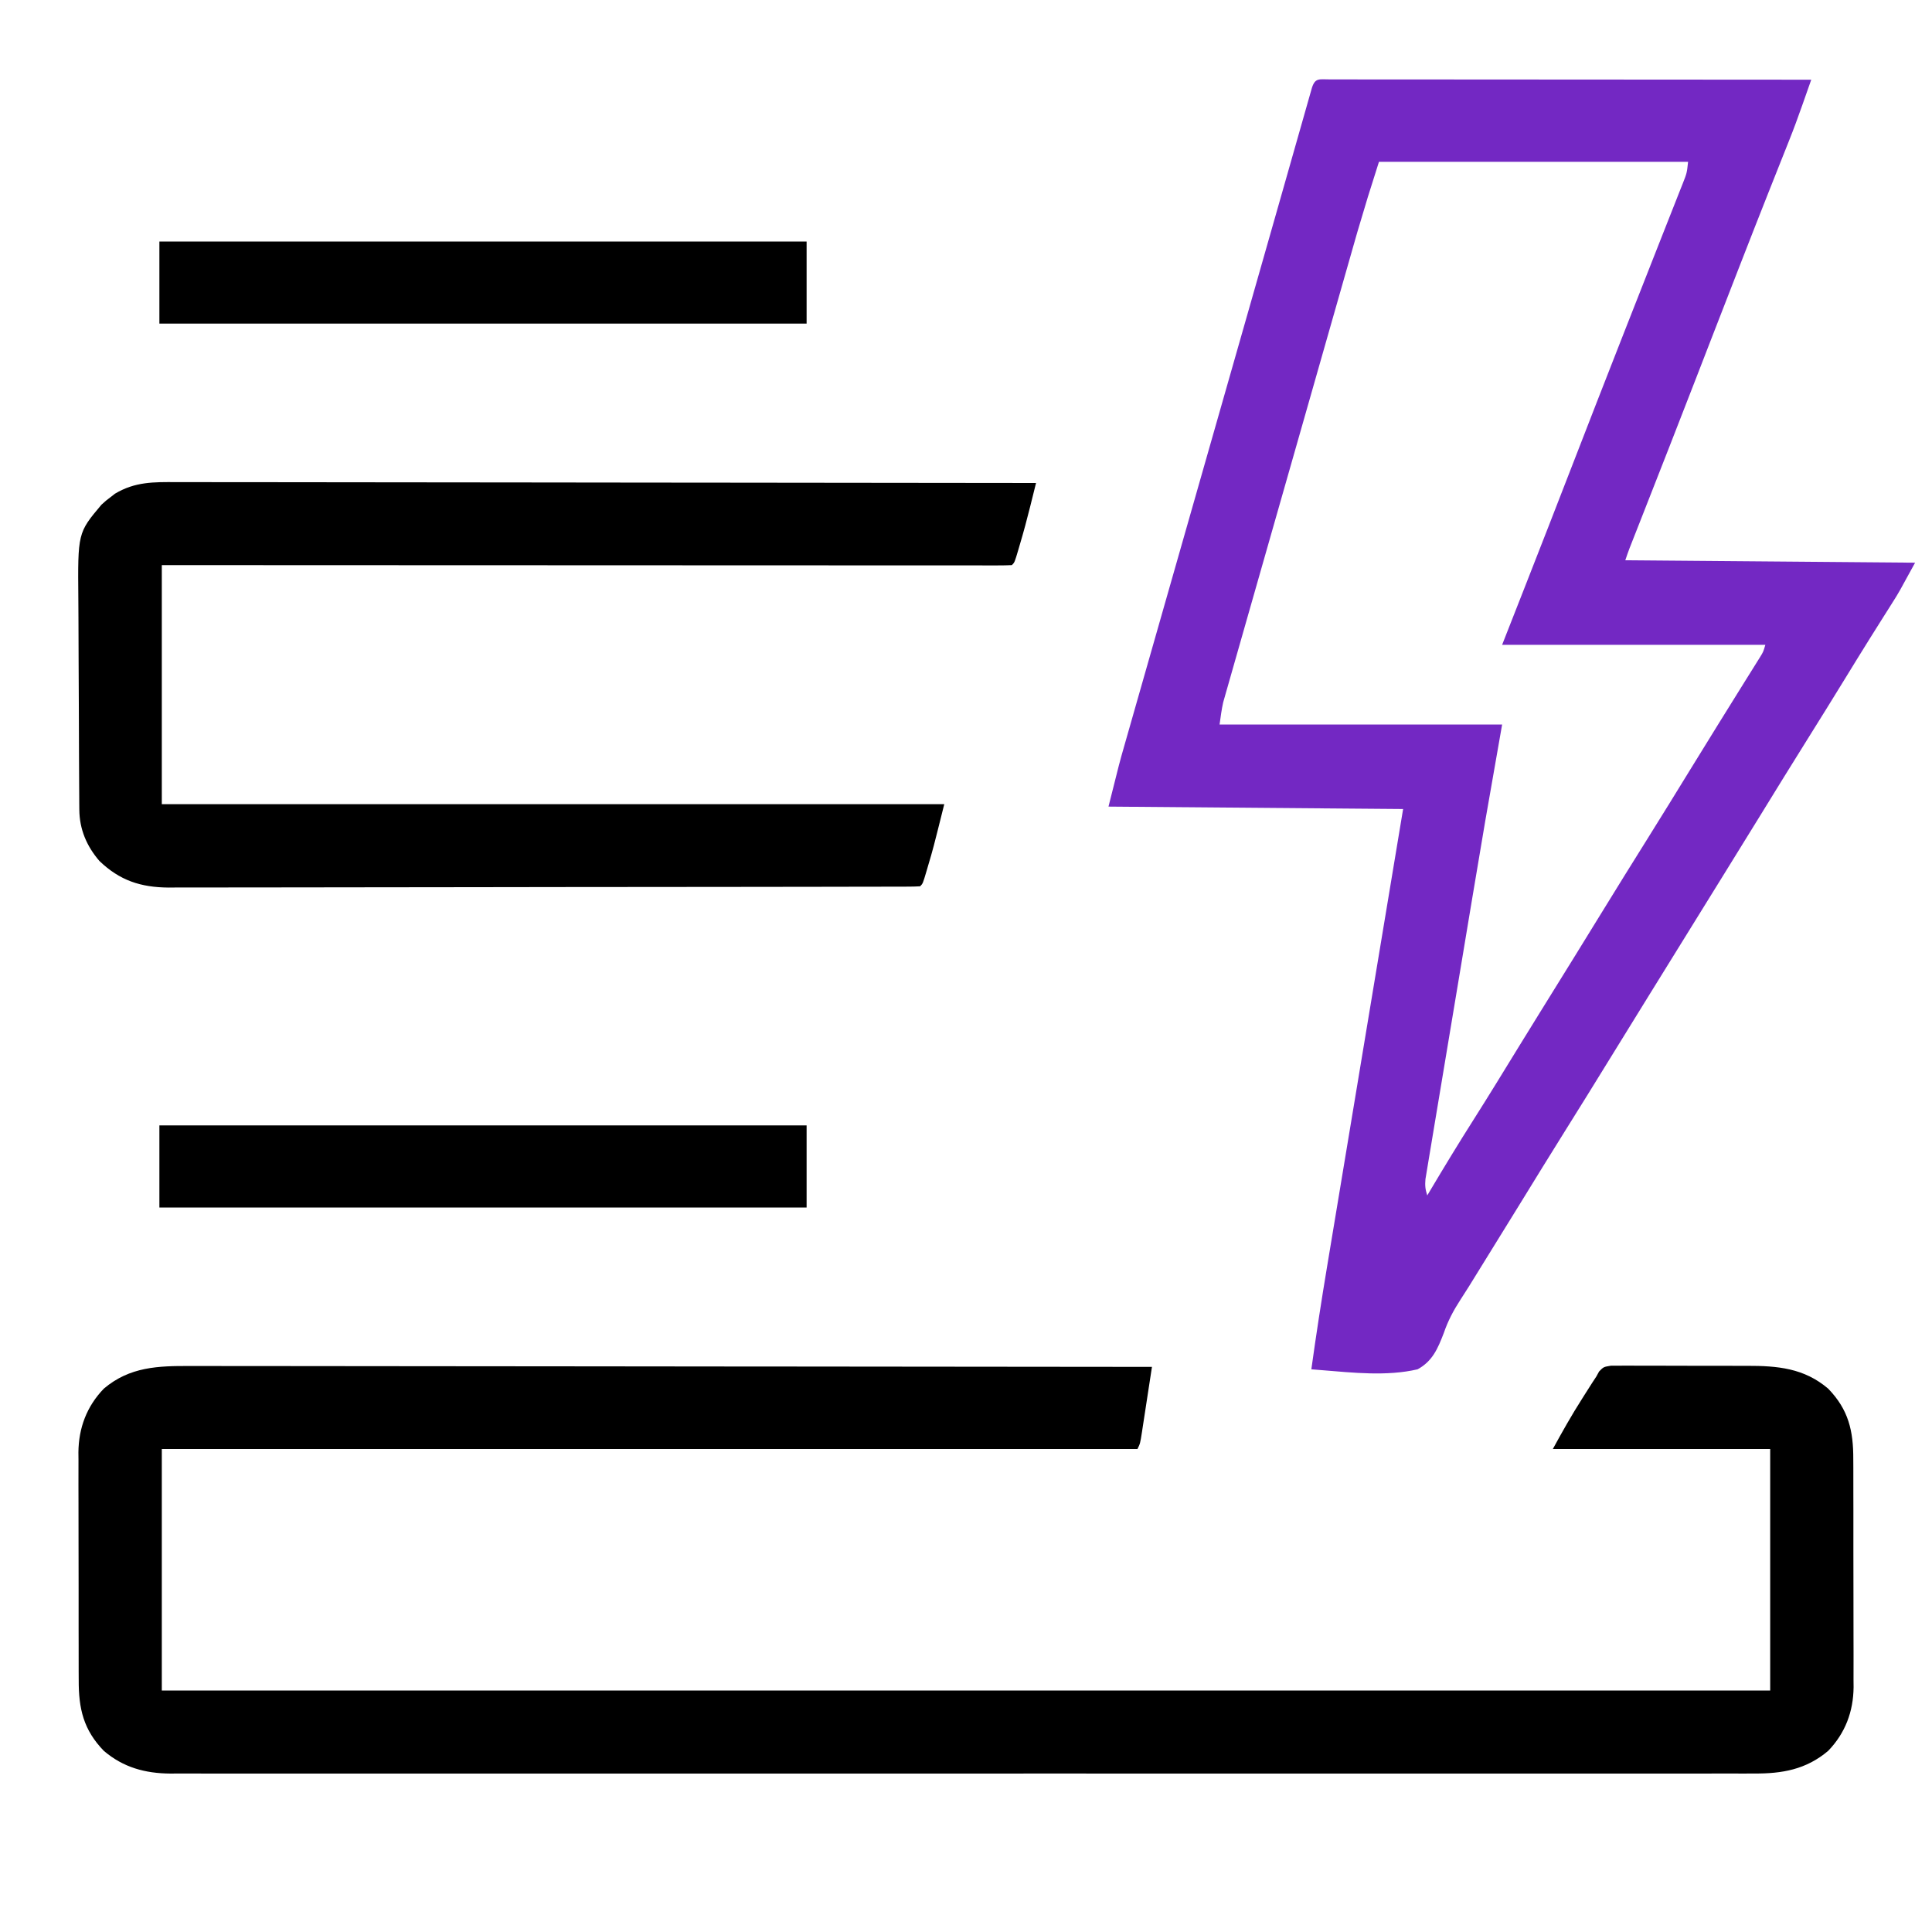<svg xmlns="http://www.w3.org/2000/svg" version="1.1" xmlns:xlink="http://www.w3.org/1999/xlink" width="1000" height="1000"><style>
    #light-icon {
      display: inline;
    }
    #dark-icon {
      display: none;
    }

    @media (prefers-color-scheme: dark) {
      #light-icon {
        display: none;
      }
      #dark-icon {
        display: inline;
      }
    }
  </style><g id="light-icon"><svg xmlns="http://www.w3.org/2000/svg" version="1.1" xmlns:xlink="http://www.w3.org/1999/xlink" width="1000" height="1000"><g><g transform="matrix(1.25,0,0,1.25,0,0)"><svg xmlns="http://www.w3.org/2000/svg" version="1.1" xmlns:xlink="http://www.w3.org/1999/xlink" width="800" height="800"><svg version="1.1" xmlns="http://www.w3.org/2000/svg" width="800" height="800">
<path d="M0 0 C0.795 0.003 1.589 0.006 2.408 0.009 C3.246 0.008 4.084 0.007 4.948 0.006 C7.778 0.005 10.607 0.01 13.437 0.016 C15.457 0.016 17.477 0.016 19.497 0.015 C24.999 0.015 30.5 0.021 36.002 0.028 C41.745 0.034 47.488 0.035 53.231 0.036 C64.114 0.039 74.998 0.047 85.881 0.057 C98.268 0.068 110.654 0.074 123.041 0.079 C148.529 0.089 174.017 0.107 199.505 0.129 C198.544 2.863 197.581 5.597 196.618 8.331 C196.347 9.102 196.076 9.873 195.797 10.667 C194.022 15.703 192.191 20.705 190.201 25.66 C189.78 26.721 189.78 26.721 189.351 27.802 C188.755 29.302 188.158 30.802 187.559 32.302 C185.907 36.443 184.266 40.589 182.623 44.735 C182.111 46.023 182.111 46.023 181.59 47.338 C177.946 56.527 174.346 65.732 170.755 74.942 C170.264 76.2 170.264 76.2 169.763 77.485 C165.821 87.592 161.893 97.704 157.974 107.82 C157.589 108.815 157.203 109.81 156.806 110.835 C155.229 114.907 153.652 118.979 152.076 123.05 C144.687 142.13 137.226 161.181 129.739 180.222 C129.328 181.268 128.917 182.313 128.494 183.39 C127.724 185.348 126.954 187.306 126.183 189.264 C125.843 190.129 125.503 190.994 125.153 191.884 C124.858 192.636 124.562 193.388 124.257 194.162 C123.63 195.802 123.061 197.464 122.505 199.129 C162.105 199.459 201.705 199.789 242.505 200.129 C235.761 212.494 235.761 212.494 233.201 216.539 C232.626 217.453 232.051 218.366 231.459 219.307 C230.554 220.735 230.554 220.735 229.63 222.192 C228.299 224.307 226.968 226.423 225.638 228.539 C224.616 230.166 224.616 230.166 223.573 231.825 C220.185 237.24 216.846 242.685 213.505 248.129 C208.375 256.485 203.212 264.82 198.005 273.129 C191.398 283.675 184.868 294.268 178.353 304.871 C173.283 313.122 168.183 321.354 163.082 329.585 C160.388 333.932 157.697 338.281 155.005 342.629 C153.922 344.379 152.839 346.129 151.755 347.879 C151.219 348.745 150.683 349.612 150.13 350.504 C145.255 358.379 145.255 358.379 143.631 361.003 C142.545 362.757 141.46 364.511 140.374 366.265 C137.704 370.578 135.033 374.891 132.361 379.203 C127.113 387.673 121.875 396.15 116.659 404.64 C110.202 415.149 103.704 425.631 97.155 436.083 C91.168 445.647 85.26 455.258 79.353 464.871 C74.283 473.122 69.183 481.354 64.082 489.585 C60.857 494.788 60.857 494.788 57.645 499.998 C56.554 501.748 55.443 503.486 54.312 505.209 C51.367 509.753 49.101 513.984 47.345 519.117 C44.877 525.502 42.723 530.729 36.505 534.129 C23.833 537.096 9.743 535.53 -3.104 534.486 C-4.339 534.386 -4.339 534.386 -5.598 534.284 C-6.224 534.233 -6.85 534.182 -7.495 534.129 C-5.512 519.842 -3.314 505.603 -0.941 491.376 C-0.596 489.294 -0.25 487.212 0.095 485.13 C1.02 479.551 1.948 473.972 2.877 468.393 C3.852 462.535 4.824 456.678 5.796 450.82 C7.632 439.76 9.47 428.7 11.31 417.641 C13.799 402.673 16.285 387.705 18.77 372.737 C22.679 349.201 26.593 325.665 30.505 302.129 C-29.885 301.634 -29.885 301.634 -91.495 301.129 C-86.9 282.751 -86.9 282.751 -84.922 275.865 C-84.578 274.658 -84.578 274.658 -84.228 273.426 C-83.479 270.794 -82.726 268.164 -81.974 265.533 C-81.427 263.616 -80.881 261.699 -80.335 259.782 C-78.859 254.602 -77.38 249.422 -75.9 244.243 C-74.324 238.726 -72.751 233.209 -71.178 227.691 C-68.178 217.172 -65.176 206.654 -62.173 196.136 C-58.842 184.471 -55.514 172.805 -52.187 161.139 C-47.979 146.386 -43.771 131.634 -39.558 116.883 C-39.086 115.23 -39.086 115.23 -38.605 113.544 C-37.35 109.15 -36.095 104.757 -34.841 100.363 C-30.727 85.957 -26.62 71.549 -22.521 57.139 C-20.96 51.651 -19.396 46.163 -17.833 40.675 C-16.394 35.624 -14.958 30.573 -13.524 25.52 C-12.661 22.482 -11.796 19.445 -10.929 16.408 C-10.533 15.016 -10.137 13.623 -9.743 12.23 C-9.212 10.355 -8.677 8.482 -8.142 6.608 C-7.697 5.045 -7.697 5.045 -7.244 3.45 C-5.89 -0.744 -4.139 0.012 0 0 Z M20.505 34.129 C15.883 48.638 15.883 48.638 11.551 63.225 C11.305 64.082 11.06 64.939 10.807 65.821 C10.01 68.606 9.217 71.391 8.424 74.177 C7.844 76.208 7.263 78.239 6.683 80.269 C5.125 85.72 3.57 91.172 2.016 96.624 C0.715 101.191 -0.588 105.756 -1.891 110.322 C-4.963 121.086 -8.032 131.852 -11.1 142.618 C-14.261 153.711 -17.427 164.803 -20.595 175.895 C-23.324 185.447 -26.049 195 -28.772 204.553 C-30.394 210.248 -32.018 215.941 -33.646 221.634 C-35.172 226.975 -36.695 232.317 -38.214 237.66 C-38.771 239.618 -39.33 241.576 -39.891 243.534 C-40.657 246.207 -41.416 248.881 -42.175 251.557 C-42.509 252.715 -42.509 252.715 -42.849 253.896 C-43.053 254.62 -43.257 255.343 -43.467 256.088 C-43.642 256.704 -43.818 257.32 -43.999 257.954 C-44.687 260.975 -45.056 264.062 -45.495 267.129 C-6.885 267.129 31.725 267.129 71.505 267.129 C68.04 286.929 68.04 286.929 64.505 307.129 C62.695 317.818 60.886 328.507 59.105 339.201 C58.976 339.974 58.847 340.748 58.715 341.544 C58.584 342.33 58.453 343.116 58.318 343.926 C58.045 345.567 57.771 347.207 57.498 348.848 C56.364 355.655 55.231 362.463 54.1 369.271 C52.5 378.903 50.895 388.535 49.282 398.165 C48.133 405.027 46.991 411.891 45.852 418.756 C45.178 422.826 44.5 426.896 43.816 430.964 C43.178 434.756 42.548 438.548 41.924 442.342 C41.695 443.731 41.462 445.119 41.226 446.507 C40.906 448.398 40.596 450.291 40.287 452.185 C40.023 453.772 40.023 453.772 39.753 455.39 C39.519 457.981 39.682 459.686 40.505 462.129 C40.806 461.623 41.107 461.116 41.417 460.595 C47.392 450.546 53.449 440.561 59.723 430.696 C66.117 420.625 72.328 410.442 78.57 400.277 C81.435 395.618 84.312 390.966 87.193 386.317 C87.72 385.466 88.246 384.616 88.789 383.74 C90.882 380.362 92.975 376.984 95.069 373.607 C96.652 371.052 98.235 368.497 99.818 365.942 C100.348 365.086 100.878 364.23 101.425 363.348 C105.079 357.445 108.718 351.533 112.352 345.618 C118.809 335.109 125.307 324.628 131.856 314.175 C137.842 304.611 143.751 295 149.658 285.387 C153.158 279.69 156.672 274.001 160.193 268.317 C160.709 267.482 161.225 266.648 161.757 265.789 C164.551 261.276 167.354 256.768 170.166 252.266 C170.766 251.302 171.367 250.338 171.985 249.345 C173.14 247.492 174.297 245.64 175.457 243.79 C176.231 242.546 176.231 242.546 177.021 241.278 C177.478 240.547 177.934 239.817 178.405 239.064 C179.649 237.023 179.649 237.023 180.505 234.129 C144.535 234.129 108.565 234.129 71.505 234.129 C75.868 223.023 75.868 223.023 80.318 211.692 C87.253 194.019 94.154 176.334 101.005 158.629 C107.487 141.884 114.008 125.156 120.568 108.442 C121.396 106.331 122.224 104.22 123.051 102.11 C126.844 92.442 130.643 82.776 134.457 73.116 C136.155 68.814 137.849 64.511 139.543 60.207 C140.346 58.169 141.151 56.131 141.958 54.094 C143.067 51.295 144.17 48.494 145.271 45.692 C145.601 44.863 145.931 44.034 146.272 43.181 C148.004 38.787 148.004 38.787 148.505 34.129 C106.265 34.129 64.025 34.129 20.505 34.129 Z " fill="#7328C3" transform="translate(550.495,32.871)"></path>
<path d="M0 0 C1.72 -0.001 3.441 -0.004 5.161 -0.008 C9.87 -0.014 14.579 -0.003 19.288 0.013 C24.374 0.026 29.459 0.021 34.544 0.019 C43.348 0.017 52.152 0.027 60.956 0.044 C73.685 0.068 86.414 0.076 99.144 0.08 C119.797 0.086 140.451 0.106 161.104 0.134 C181.164 0.162 201.224 0.183 221.285 0.196 C222.522 0.197 223.759 0.198 225.033 0.198 C231.239 0.202 237.444 0.206 243.65 0.21 C295.114 0.241 346.578 0.294 398.042 0.361 C397.353 4.882 396.659 9.403 395.961 13.923 C395.724 15.461 395.489 16.999 395.254 18.538 C394.917 20.748 394.576 22.957 394.234 25.165 C394.13 25.855 394.025 26.545 393.918 27.255 C393.156 32.133 393.156 32.133 392.042 34.361 C258.722 34.361 125.402 34.361 -11.958 34.361 C-11.958 67.361 -11.958 100.361 -11.958 134.361 C207.822 134.361 427.602 134.361 654.042 134.361 C654.042 101.361 654.042 68.361 654.042 34.361 C624.342 34.361 594.642 34.361 564.042 34.361 C567.944 27.207 571.857 20.269 576.23 13.423 C576.75 12.6 577.27 11.777 577.806 10.929 C580.622 6.495 580.622 6.495 582.042 4.361 C582.421 3.669 582.8 2.978 583.191 2.266 C585.042 0.361 585.042 0.361 588.145 -0.14 C589.423 -0.141 590.701 -0.141 592.017 -0.141 C592.723 -0.146 593.43 -0.152 594.157 -0.157 C596.496 -0.17 598.833 -0.153 601.171 -0.135 C602.802 -0.135 604.433 -0.137 606.064 -0.14 C609.488 -0.141 612.912 -0.129 616.336 -0.106 C620.701 -0.078 625.066 -0.08 629.431 -0.093 C632.804 -0.1 636.176 -0.092 639.549 -0.08 C641.157 -0.075 642.765 -0.075 644.372 -0.079 C657.033 -0.095 668.034 0.838 678.042 9.361 C686.48 18.061 688.499 26.836 688.447 38.689 C688.457 40.334 688.457 40.334 688.467 42.013 C688.486 45.618 688.482 49.221 688.476 52.826 C688.481 55.345 688.486 57.864 688.492 60.383 C688.501 65.654 688.499 70.925 688.488 76.196 C688.477 82.267 688.491 88.338 688.518 94.408 C688.543 100.277 688.545 106.145 688.539 112.014 C688.539 114.498 688.545 116.982 688.557 119.466 C688.572 122.946 688.561 126.424 688.544 129.903 C688.554 130.919 688.563 131.935 688.573 132.982 C688.47 143.096 685.132 152.018 678.042 159.361 C668.902 167.098 658.974 168.816 647.283 168.738 C646.133 168.743 644.983 168.747 643.798 168.752 C640.62 168.761 637.441 168.756 634.263 168.746 C630.8 168.739 627.337 168.748 623.874 168.756 C617.809 168.767 611.744 168.766 605.679 168.759 C596.66 168.747 587.642 168.753 578.623 168.762 C562.514 168.778 546.406 168.777 530.298 168.768 C516.201 168.761 502.105 168.759 488.008 168.762 C487.073 168.762 486.138 168.763 485.175 168.763 C481.379 168.764 477.583 168.765 473.788 168.766 C438.182 168.775 402.576 168.767 366.969 168.75 C335.335 168.736 303.7 168.738 272.066 168.752 C236.525 168.768 200.984 168.774 165.443 168.765 C161.654 168.764 157.866 168.763 154.077 168.762 C152.678 168.762 152.678 168.762 151.25 168.761 C137.162 168.758 123.074 168.762 108.987 168.77 C92.968 168.778 76.95 168.776 60.932 168.76 C51.966 168.751 43.001 168.75 34.036 168.762 C28.048 168.768 22.06 168.764 16.072 168.751 C12.66 168.744 9.248 168.742 5.836 168.752 C2.158 168.762 -1.52 168.752 -5.198 168.738 C-6.253 168.745 -7.308 168.752 -8.396 168.76 C-18.875 168.68 -27.886 166.234 -35.958 159.361 C-44.395 150.661 -46.414 141.885 -46.362 130.033 C-46.368 128.936 -46.375 127.839 -46.382 126.708 C-46.401 123.104 -46.397 119.5 -46.391 115.896 C-46.396 113.377 -46.401 110.858 -46.407 108.339 C-46.416 103.067 -46.414 97.796 -46.404 92.525 C-46.392 86.454 -46.406 80.384 -46.433 74.313 C-46.458 68.445 -46.46 62.576 -46.454 56.708 C-46.454 54.224 -46.46 51.739 -46.472 49.255 C-46.487 45.776 -46.476 42.297 -46.459 38.818 C-46.469 37.802 -46.479 36.786 -46.489 35.74 C-46.385 25.625 -43.047 16.703 -35.958 9.361 C-25.217 0.269 -13.434 -0.076 0 0 Z " fill="#000000" transform="translate(78.958,565.639)"></path>
<path d="M0 0 C1.537 -0.001 3.074 -0.004 4.612 -0.008 C8.824 -0.014 13.035 -0.002 17.247 0.013 C21.794 0.026 26.341 0.021 30.887 0.019 C38.76 0.017 46.634 0.027 54.507 0.044 C65.89 0.068 77.274 0.076 88.657 0.08 C107.126 0.086 125.596 0.106 144.065 0.134 C162.005 0.162 179.945 0.183 197.885 0.196 C198.991 0.197 200.097 0.198 201.236 0.198 C206.785 0.202 212.334 0.206 217.883 0.21 C263.907 0.241 309.93 0.294 355.953 0.361 C355.318 2.918 354.681 5.476 354.044 8.033 C353.865 8.752 353.687 9.471 353.503 10.212 C352.199 15.441 350.806 20.634 349.266 25.798 C349.054 26.529 348.842 27.259 348.623 28.011 C347.08 33.234 347.08 33.234 345.953 34.361 C344.082 34.458 342.207 34.484 340.333 34.484 C338.491 34.487 338.491 34.487 336.611 34.49 C335.231 34.487 333.85 34.484 332.47 34.481 C331.017 34.481 329.564 34.482 328.111 34.484 C324.1 34.486 320.089 34.482 316.078 34.477 C311.76 34.473 307.441 34.474 303.123 34.475 C295.635 34.475 288.147 34.472 280.659 34.466 C269.832 34.458 259.005 34.456 248.179 34.455 C230.615 34.452 213.051 34.446 195.487 34.436 C178.421 34.427 161.355 34.42 144.289 34.416 C143.238 34.415 142.187 34.415 141.104 34.415 C135.831 34.414 130.557 34.412 125.284 34.411 C81.507 34.401 37.73 34.382 -6.047 34.361 C-6.047 67.031 -6.047 99.701 -6.047 133.361 C100.873 133.361 207.793 133.361 317.953 133.361 C313.297 151.988 313.297 151.988 311.266 158.798 C310.948 159.894 310.948 159.894 310.623 161.011 C309.08 166.234 309.08 166.234 307.953 167.361 C306.254 167.462 304.55 167.492 302.848 167.495 C301.734 167.499 300.621 167.504 299.474 167.508 C298.235 167.508 296.997 167.508 295.721 167.508 C294.417 167.512 293.113 167.515 291.769 167.519 C288.133 167.529 284.497 167.533 280.86 167.535 C276.945 167.539 273.029 167.549 269.113 167.558 C259.645 167.577 250.177 167.588 240.709 167.596 C236.252 167.601 231.794 167.606 227.336 167.611 C212.518 167.628 197.7 167.643 182.882 167.65 C179.033 167.652 175.185 167.654 171.336 167.656 C170.38 167.656 169.423 167.657 168.438 167.657 C152.954 167.666 137.471 167.691 121.988 167.724 C106.095 167.757 90.201 167.775 74.307 167.778 C65.383 167.78 56.458 167.789 47.534 167.814 C39.93 167.836 32.326 167.844 24.722 167.834 C20.844 167.83 16.966 167.832 13.089 167.851 C8.878 167.872 4.667 167.862 0.456 167.849 C-1.369 167.865 -1.369 167.865 -3.23 167.882 C-14.799 167.795 -23.487 164.944 -31.879 156.872 C-37.166 150.746 -40.146 143.715 -40.201 135.633 C-40.209 134.685 -40.218 133.738 -40.227 132.762 C-40.231 131.729 -40.235 130.696 -40.24 129.632 C-40.248 128.539 -40.256 127.446 -40.264 126.319 C-40.289 122.698 -40.306 119.076 -40.32 115.455 C-40.328 113.596 -40.328 113.596 -40.336 111.7 C-40.357 106.487 -40.377 101.275 -40.388 96.063 C-40.404 88.621 -40.437 81.179 -40.494 73.738 C-40.538 67.856 -40.554 61.974 -40.56 56.092 C-40.567 53.601 -40.582 51.11 -40.606 48.62 C-40.857 21.018 -40.857 21.018 -31.047 9.361 C-29.187 7.665 -29.187 7.665 -27.297 6.236 C-26.683 5.759 -26.069 5.282 -25.437 4.79 C-17.14 -0.172 -9.448 -0.06 0 0 Z " fill="#000000" transform="translate(73.047,199.639)"></path>
<path d="M0 0 C88.44 0 176.88 0 268 0 C268 11.22 268 22.44 268 34 C179.56 34 91.12 34 0 34 C0 22.78 0 11.56 0 0 Z " fill="#000000" transform="translate(66,466)"></path>
<path d="M0 0 C88.44 0 176.88 0 268 0 C268 11.22 268 22.44 268 34 C179.56 34 91.12 34 0 34 C0 22.78 0 11.56 0 0 Z " fill="#000000" transform="translate(66,100)"></path>
</svg></svg></g></g></svg></g><g id="dark-icon"><svg xmlns="http://www.w3.org/2000/svg" version="1.1" xmlns:xlink="http://www.w3.org/1999/xlink" width="1000" height="1000"><g><g transform="matrix(1.25,0,0,1.25,0,0)"><svg xmlns="http://www.w3.org/2000/svg" version="1.1" xmlns:xlink="http://www.w3.org/1999/xlink" width="800" height="800"><svg version="1.1" xmlns="http://www.w3.org/2000/svg" width="800" height="800">
<path d="M0 0 C1.226 -0.003 2.453 -0.006 3.716 -0.009 C5.084 -0.007 6.452 -0.005 7.82 -0.002 C9.256 -0.004 10.693 -0.006 12.129 -0.008 C16.054 -0.012 19.978 -0.01 23.903 -0.007 C28.057 -0.005 32.211 -0.007 36.365 -0.009 C43.393 -0.011 50.421 -0.008 57.45 -0.003 C64.564 0.001 71.678 0.002 78.792 -0.003 C118.623 -0.03 158.43 0.05 198.25 1.127 C197.938 2.565 197.625 4.002 197.31 5.439 C197.136 6.24 196.961 7.04 196.781 7.865 C196.135 10.614 195.255 13.201 194.246 15.838 C193.844 16.894 193.443 17.95 193.029 19.038 C192.586 20.181 192.143 21.324 191.687 22.502 C191.204 23.761 190.722 25.019 190.24 26.278 C185.283 39.18 180.168 52.021 175.071 64.867 C169.586 78.7 164.181 92.562 158.812 106.439 C149.686 130.026 140.477 153.58 131.25 177.127 C128.28 184.717 125.31 192.307 122.25 200.127 C161.52 200.127 200.79 200.127 241.25 200.127 C240.294 204.904 238.759 208.247 236.375 212.377 C235.973 213.081 235.572 213.785 235.158 214.51 C231.898 220.156 228.404 225.627 224.826 231.074 C220.551 237.6 216.453 244.227 212.375 250.877 C211.69 251.993 211.006 253.109 210.301 254.258 C208.934 256.488 207.567 258.717 206.201 260.947 C203.334 265.619 200.45 270.28 197.562 274.939 C197.038 275.786 196.513 276.633 195.973 277.505 C194.924 279.198 193.875 280.89 192.826 282.583 C190.132 286.93 187.441 291.278 184.75 295.627 C181.536 300.819 178.322 306.011 175.105 311.201 C169.857 319.671 164.619 328.148 159.403 336.638 C152.946 347.147 146.448 357.628 139.899 368.081 C133.913 377.645 128.004 387.256 122.097 396.869 C117.027 405.12 111.927 413.351 106.826 421.583 C104.132 425.93 101.441 430.278 98.75 434.627 C97.666 436.377 96.583 438.127 95.5 439.877 C94.963 440.743 94.427 441.609 93.875 442.502 C76 471.377 76 471.377 74.373 474.004 C73.294 475.748 72.215 477.492 71.138 479.237 C68.373 483.711 65.594 488.174 62.789 492.623 C56.24 503.04 50.267 513.397 45.121 524.58 C42.578 529.964 40.102 534.002 34.406 536.248 C28.748 537.746 22.868 537.375 17.062 537.314 C15.329 537.314 15.329 537.314 13.56 537.313 C6.079 537.275 -1.307 536.865 -8.75 536.127 C-8.967 529.429 -8.136 523.155 -7.06 516.551 C-6.876 515.396 -6.693 514.242 -6.504 513.053 C-5.995 509.856 -5.48 506.66 -4.962 503.464 C-4.516 500.713 -4.076 497.96 -3.634 495.208 C2.076 459.591 8.043 424.015 13.995 388.437 C15.557 379.099 17.116 369.761 18.675 360.422 C21.863 341.323 25.055 322.225 28.25 303.127 C27.675 303.128 27.1 303.129 26.507 303.13 C12.493 303.152 -1.522 303.168 -15.536 303.179 C-22.313 303.184 -29.091 303.191 -35.868 303.202 C-42.41 303.213 -48.953 303.219 -55.495 303.222 C-57.989 303.224 -60.483 303.227 -62.978 303.233 C-66.475 303.24 -69.972 303.241 -73.469 303.241 C-74.497 303.244 -75.525 303.248 -76.584 303.251 C-82.069 303.244 -87.324 302.939 -92.75 302.127 C-92.093 295.028 -90.379 288.379 -88.51 281.51 C-88.254 280.558 -88.254 280.558 -87.992 279.588 C-82.732 260.072 -77.101 240.658 -71.519 221.233 C-69.932 215.707 -68.348 210.179 -66.764 204.652 C-63.76 194.172 -60.753 183.693 -57.745 173.214 C-52.405 154.612 -47.07 136.009 -41.735 117.406 C-40.133 111.817 -38.53 106.227 -36.926 100.638 C-28.217 70.297 -28.217 70.297 -19.606 39.928 C-19.421 39.269 -19.235 38.609 -19.043 37.929 C-17.266 31.623 -15.494 25.315 -13.735 19.003 C-13.215 17.149 -12.695 15.294 -12.175 13.44 C-11.952 12.633 -11.729 11.827 -11.5 10.996 C-9.508 3.912 -9.508 3.912 -7.75 1.127 C-5.066 -0.215 -3.007 0.001 0 0 Z M19.25 35.127 C10.063 65.628 10.063 65.628 1.13 96.2 C0.617 97.982 0.105 99.763 -0.408 101.544 C-1.753 106.219 -3.094 110.895 -4.435 115.572 C-5.277 118.511 -6.12 121.451 -6.964 124.391 C-9.618 133.647 -12.27 142.904 -14.92 152.161 C-17.95 162.752 -20.99 173.34 -24.036 183.927 C-26.416 192.201 -28.788 200.477 -31.155 208.755 C-32.559 213.665 -33.966 218.574 -35.381 223.481 C-36.704 228.068 -38.018 232.658 -39.324 237.249 C-39.802 238.925 -40.284 240.599 -40.769 242.272 C-41.434 244.567 -42.087 246.865 -42.737 249.164 C-42.928 249.813 -43.119 250.462 -43.316 251.13 C-44.936 256.947 -45.178 261.829 -45.75 268.127 C-7.47 268.127 30.81 268.127 70.25 268.127 C67.733 282.894 65.217 297.662 62.625 312.877 C61.07 322.024 59.516 331.171 57.964 340.318 C57.772 341.45 57.581 342.582 57.383 343.747 C56.389 349.607 55.396 355.467 54.403 361.327 C53.65 365.765 52.897 370.204 52.143 374.642 C50.28 385.617 48.421 396.592 46.575 407.57 C45.808 412.13 45.039 416.69 44.264 421.249 C43.539 425.508 42.822 429.768 42.11 434.029 C41.851 435.574 41.589 437.119 41.325 438.663 C40.036 446.193 38.914 453.464 39.25 461.127 C42.152 457.635 44.604 454.075 46.937 450.182 C47.276 449.619 47.615 449.057 47.964 448.477 C48.687 447.276 49.409 446.074 50.129 444.872 C52.035 441.691 53.953 438.519 55.871 435.346 C56.251 434.717 56.631 434.088 57.022 433.439 C60.059 428.422 63.161 423.448 66.312 418.502 C73.106 407.828 79.706 397.035 86.327 386.253 C89.124 381.705 91.936 377.165 94.75 372.627 C98.877 365.969 102.989 359.302 107.089 352.627 C113.548 342.114 120.049 331.629 126.6 321.173 C132.589 311.605 138.5 301.99 144.41 292.373 C152.699 278.883 161.049 265.431 169.437 252.002 C170.085 250.963 170.734 249.925 171.402 248.855 C172.005 247.89 172.609 246.926 173.23 245.932 C173.765 245.076 174.3 244.219 174.852 243.337 C175.96 241.585 177.099 239.852 178.25 238.127 C178.25 237.137 178.25 236.147 178.25 235.127 C142.61 235.127 106.97 235.127 70.25 235.127 C81.249 206.76 92.252 178.396 103.324 150.057 C105.228 145.184 107.128 140.31 109.027 135.436 C115.013 120.075 121.012 104.72 127.042 89.377 C127.292 88.743 127.541 88.11 127.797 87.457 C130.043 81.743 132.288 76.03 134.536 70.318 C135.481 67.916 136.427 65.514 137.371 63.111 C138.235 60.916 139.099 58.72 139.964 56.525 C140.725 54.589 141.483 52.653 142.237 50.715 C142.879 49.075 143.531 47.438 144.197 45.808 C145.774 41.861 146.25 39.503 146.25 35.127 C104.34 35.127 62.43 35.127 19.25 35.127 Z " fill="#7227C2" transform="translate(551.75,31.873)"></path>
<path d="M0 0 C1.538 -0.001 3.077 -0.003 4.615 -0.005 C8.832 -0.009 13.049 -0.007 17.265 -0.004 C21.818 -0.001 26.372 -0.005 30.925 -0.008 C39.848 -0.012 48.771 -0.011 57.694 -0.008 C64.961 -0.006 72.227 -0.006 79.494 -0.007 C80.53 -0.007 81.566 -0.007 82.633 -0.007 C84.737 -0.008 86.842 -0.008 88.946 -0.008 C108.693 -0.011 128.44 -0.008 148.187 -0.002 C165.066 0.002 181.946 0.001 198.826 -0.003 C218.465 -0.009 238.104 -0.011 257.743 -0.008 C259.847 -0.007 261.951 -0.007 264.056 -0.007 C265.608 -0.007 265.608 -0.007 267.192 -0.006 C274.423 -0.006 281.654 -0.007 288.884 -0.009 C297.738 -0.012 306.591 -0.011 315.444 -0.006 C319.946 -0.003 324.449 -0.002 328.951 -0.006 C350.97 -0.021 372.943 0.312 394.948 1.127 C394.798 3.182 394.646 5.237 394.493 7.292 C394.408 8.437 394.324 9.581 394.237 10.76 C393.846 15.317 393.193 19.804 392.448 24.314 C392.252 25.561 392.252 25.561 392.053 26.832 C391.082 32.858 391.082 32.858 389.948 35.127 C256.298 35.127 122.648 35.127 -15.052 35.127 C-15.052 68.127 -15.052 101.127 -15.052 135.127 C204.728 135.127 424.508 135.127 650.948 135.127 C650.948 102.127 650.948 69.127 650.948 35.127 C621.248 35.127 591.548 35.127 560.948 35.127 C562.343 30.939 563.355 28.108 565.522 24.482 C566.025 23.64 566.529 22.798 567.047 21.93 C567.571 21.067 568.095 20.204 568.635 19.314 C569.392 18.037 569.392 18.037 570.164 16.734 C570.674 15.888 571.184 15.042 571.709 14.17 C572.163 13.417 572.616 12.665 573.083 11.889 C574.006 10.522 574.006 10.522 574.948 9.127 C575.348 8.373 575.748 7.619 576.161 6.842 C578.653 2.774 580.458 0.492 585.202 -0.672 C589.35 -0.95 593.406 -0.94 597.557 -0.822 C599.09 -0.811 600.623 -0.802 602.156 -0.798 C606.184 -0.775 610.209 -0.696 614.236 -0.608 C617.5 -0.545 620.763 -0.523 624.026 -0.504 C627.953 -0.479 631.88 -0.434 635.807 -0.385 C636.91 -0.372 636.91 -0.372 638.035 -0.36 C652.114 -0.171 665.797 0.378 676.76 10.252 C685.054 19.213 686.096 30.04 686.109 41.655 C686.114 42.703 686.119 43.751 686.124 44.831 C686.138 48.289 686.145 51.747 686.151 55.205 C686.157 57.616 686.162 60.028 686.168 62.439 C686.179 67.493 686.184 72.546 686.188 77.6 C686.193 84.061 686.217 90.521 686.246 96.981 C686.265 101.962 686.27 106.943 686.271 111.924 C686.274 114.305 686.282 116.686 686.295 119.067 C686.313 122.405 686.311 125.743 686.304 129.081 C686.318 130.542 686.318 130.542 686.332 132.032 C686.263 143.379 682.932 152.393 675.389 160.881 C666.266 169.611 653.701 170.278 641.764 170.258 C640.627 170.26 639.491 170.263 638.321 170.265 C634.491 170.27 630.662 170.269 626.833 170.267 C624.069 170.269 621.304 170.273 618.54 170.276 C611.725 170.284 604.911 170.286 598.096 170.287 C589.934 170.288 581.773 170.294 573.611 170.301 C553.885 170.317 534.158 170.323 514.432 170.328 C505.1 170.33 495.769 170.334 486.437 170.338 C454.496 170.35 422.555 170.361 390.614 170.365 C388.609 170.365 386.604 170.365 384.599 170.365 C382.589 170.365 380.579 170.366 378.569 170.366 C374.537 170.366 370.504 170.367 366.472 170.367 C365.472 170.367 364.473 170.367 363.442 170.368 C331.022 170.371 298.601 170.387 266.18 170.41 C231.905 170.435 197.629 170.449 163.354 170.45 C159.591 170.45 155.829 170.45 152.067 170.451 C151.14 170.451 150.214 170.451 149.259 170.451 C134.349 170.452 119.439 170.463 104.529 170.477 C89.544 170.492 74.558 170.495 59.573 170.487 C50.67 170.483 41.768 170.486 32.865 170.502 C26.916 170.512 20.967 170.511 15.018 170.501 C11.63 170.495 8.242 170.496 4.854 170.507 C1.198 170.518 -2.457 170.511 -6.113 170.499 C-7.157 170.507 -8.2 170.514 -9.275 170.522 C-21.394 170.436 -31.8 167.893 -40.798 159.498 C-49.135 150.538 -50.2 140.337 -50.213 128.599 C-50.218 127.551 -50.223 126.503 -50.229 125.423 C-50.243 121.965 -50.25 118.507 -50.255 115.049 C-50.261 112.638 -50.267 110.226 -50.273 107.815 C-50.283 102.761 -50.289 97.708 -50.293 92.654 C-50.298 86.193 -50.322 79.733 -50.351 73.273 C-50.369 68.292 -50.374 63.311 -50.376 58.33 C-50.379 55.949 -50.387 53.568 -50.4 51.187 C-50.417 47.849 -50.415 44.511 -50.409 41.173 C-50.418 40.199 -50.427 39.225 -50.437 38.222 C-50.372 27.544 -47.535 18.234 -40.338 10.217 C-29.166 -0.543 -14.532 -0.024 0 0 Z " fill="#FFFFFF" transform="translate(82.052,564.873)"></path>
<path d="M0 0 C1.381 -0.002 2.761 -0.004 4.142 -0.007 C7.917 -0.014 11.693 -0.008 15.468 0 C19.548 0.007 23.629 0.002 27.709 -0.001 C35.701 -0.006 43.693 -0.001 51.684 0.008 C61.017 0.019 70.35 0.019 79.682 0.018 C96.364 0.018 113.046 0.027 129.728 0.041 C145.855 0.055 161.983 0.063 178.11 0.062 C179.1 0.062 180.09 0.062 181.111 0.062 C182.594 0.062 182.594 0.062 184.107 0.062 C202.526 0.061 220.945 0.067 239.365 0.076 C245.841 0.079 252.318 0.08 258.795 0.08 C266.724 0.081 274.654 0.086 282.584 0.095 C286.616 0.099 290.648 0.102 294.68 0.101 C314.571 0.096 334.411 0.442 354.288 1.247 C353.425 8.443 351.865 15.135 349.913 22.122 C349.609 23.262 349.304 24.401 348.991 25.575 C348.689 26.661 348.388 27.746 348.077 28.864 C347.806 29.85 347.534 30.836 347.255 31.852 C346.288 34.247 346.288 34.247 343.288 36.247 C341.315 36.497 341.315 36.497 339.02 36.496 C338.144 36.501 337.268 36.505 336.366 36.51 C335.402 36.505 334.438 36.5 333.445 36.494 C331.909 36.498 331.909 36.498 330.342 36.502 C326.89 36.507 323.438 36.499 319.986 36.49 C317.514 36.491 315.042 36.493 312.571 36.496 C306.52 36.5 300.47 36.495 294.42 36.486 C287.292 36.476 280.165 36.476 273.038 36.476 C260.214 36.477 247.39 36.468 234.565 36.453 C222.321 36.439 210.076 36.432 197.831 36.433 C92.618 36.437 92.618 36.437 50.493 36.011 C49.029 35.997 49.029 35.997 47.534 35.982 C29.118 35.791 10.703 35.509 -7.712 35.247 C-7.712 67.917 -7.712 100.587 -7.712 134.247 C99.208 134.247 206.128 134.247 316.288 134.247 C315.375 141.551 313.881 148.077 311.913 155.122 C311.609 156.262 311.304 157.401 310.991 158.575 C310.538 160.203 310.538 160.203 310.077 161.864 C309.67 163.343 309.67 163.343 309.255 164.852 C308.288 167.247 308.288 167.247 305.288 169.247 C302.888 169.499 302.888 169.499 299.98 169.502 C298.873 169.508 297.765 169.513 296.624 169.519 C294.791 169.514 294.791 169.514 292.922 169.508 C291.628 169.512 290.334 169.516 289 169.52 C285.401 169.53 281.801 169.528 278.202 169.523 C274.322 169.521 270.442 169.53 266.563 169.537 C258.958 169.55 251.353 169.552 243.748 169.55 C237.565 169.548 231.382 169.55 225.199 169.554 C224.319 169.554 223.44 169.555 222.534 169.556 C220.748 169.557 218.962 169.558 217.176 169.559 C200.41 169.57 183.644 169.568 166.878 169.562 C151.546 169.557 136.214 169.568 120.883 169.587 C105.142 169.606 89.4 169.615 73.659 169.611 C64.821 169.609 55.984 169.611 47.146 169.626 C39.618 169.637 32.09 169.639 24.562 169.627 C20.723 169.621 16.884 169.62 13.045 169.632 C8.877 169.645 4.71 169.634 0.543 169.621 C-1.267 169.633 -1.267 169.633 -3.112 169.644 C-14.255 169.572 -23.765 167.108 -32.712 160.247 C-41.628 151.012 -42.86 140.67 -42.873 128.336 C-42.878 127.247 -42.883 126.159 -42.888 125.037 C-42.903 121.444 -42.91 117.852 -42.915 114.259 C-42.921 111.756 -42.927 109.252 -42.933 106.749 C-42.942 102.172 -42.948 97.596 -42.951 93.019 C-42.955 86.971 -42.967 80.923 -42.993 74.875 C-43.021 68.372 -43.034 61.868 -43.036 55.364 C-43.039 52.89 -43.047 50.416 -43.06 47.943 C-43.077 44.477 -43.075 41.012 -43.069 37.547 C-43.078 36.532 -43.087 35.517 -43.097 34.471 C-43.035 23.89 -40.457 17.128 -33.107 9.482 C-23.268 0.301 -12.997 -0.053 0 0 Z " fill="#FFFFFF" transform="translate(74.712,198.753)"></path>
<path d="M0 0 C88.44 0 176.88 0 268 0 C268 11.22 268 22.44 268 34 C179.56 34 91.12 34 0 34 C0 22.78 0 11.56 0 0 Z " fill="#FFFFFF" transform="translate(66,466)"></path>
<path d="M0 0 C88.44 0 176.88 0 268 0 C268 11.22 268 22.44 268 34 C179.56 34 91.12 34 0 34 C0 22.78 0 11.56 0 0 Z " fill="#FFFFFF" transform="translate(66,100)"></path>
</svg></svg></g></g></svg></g></svg>